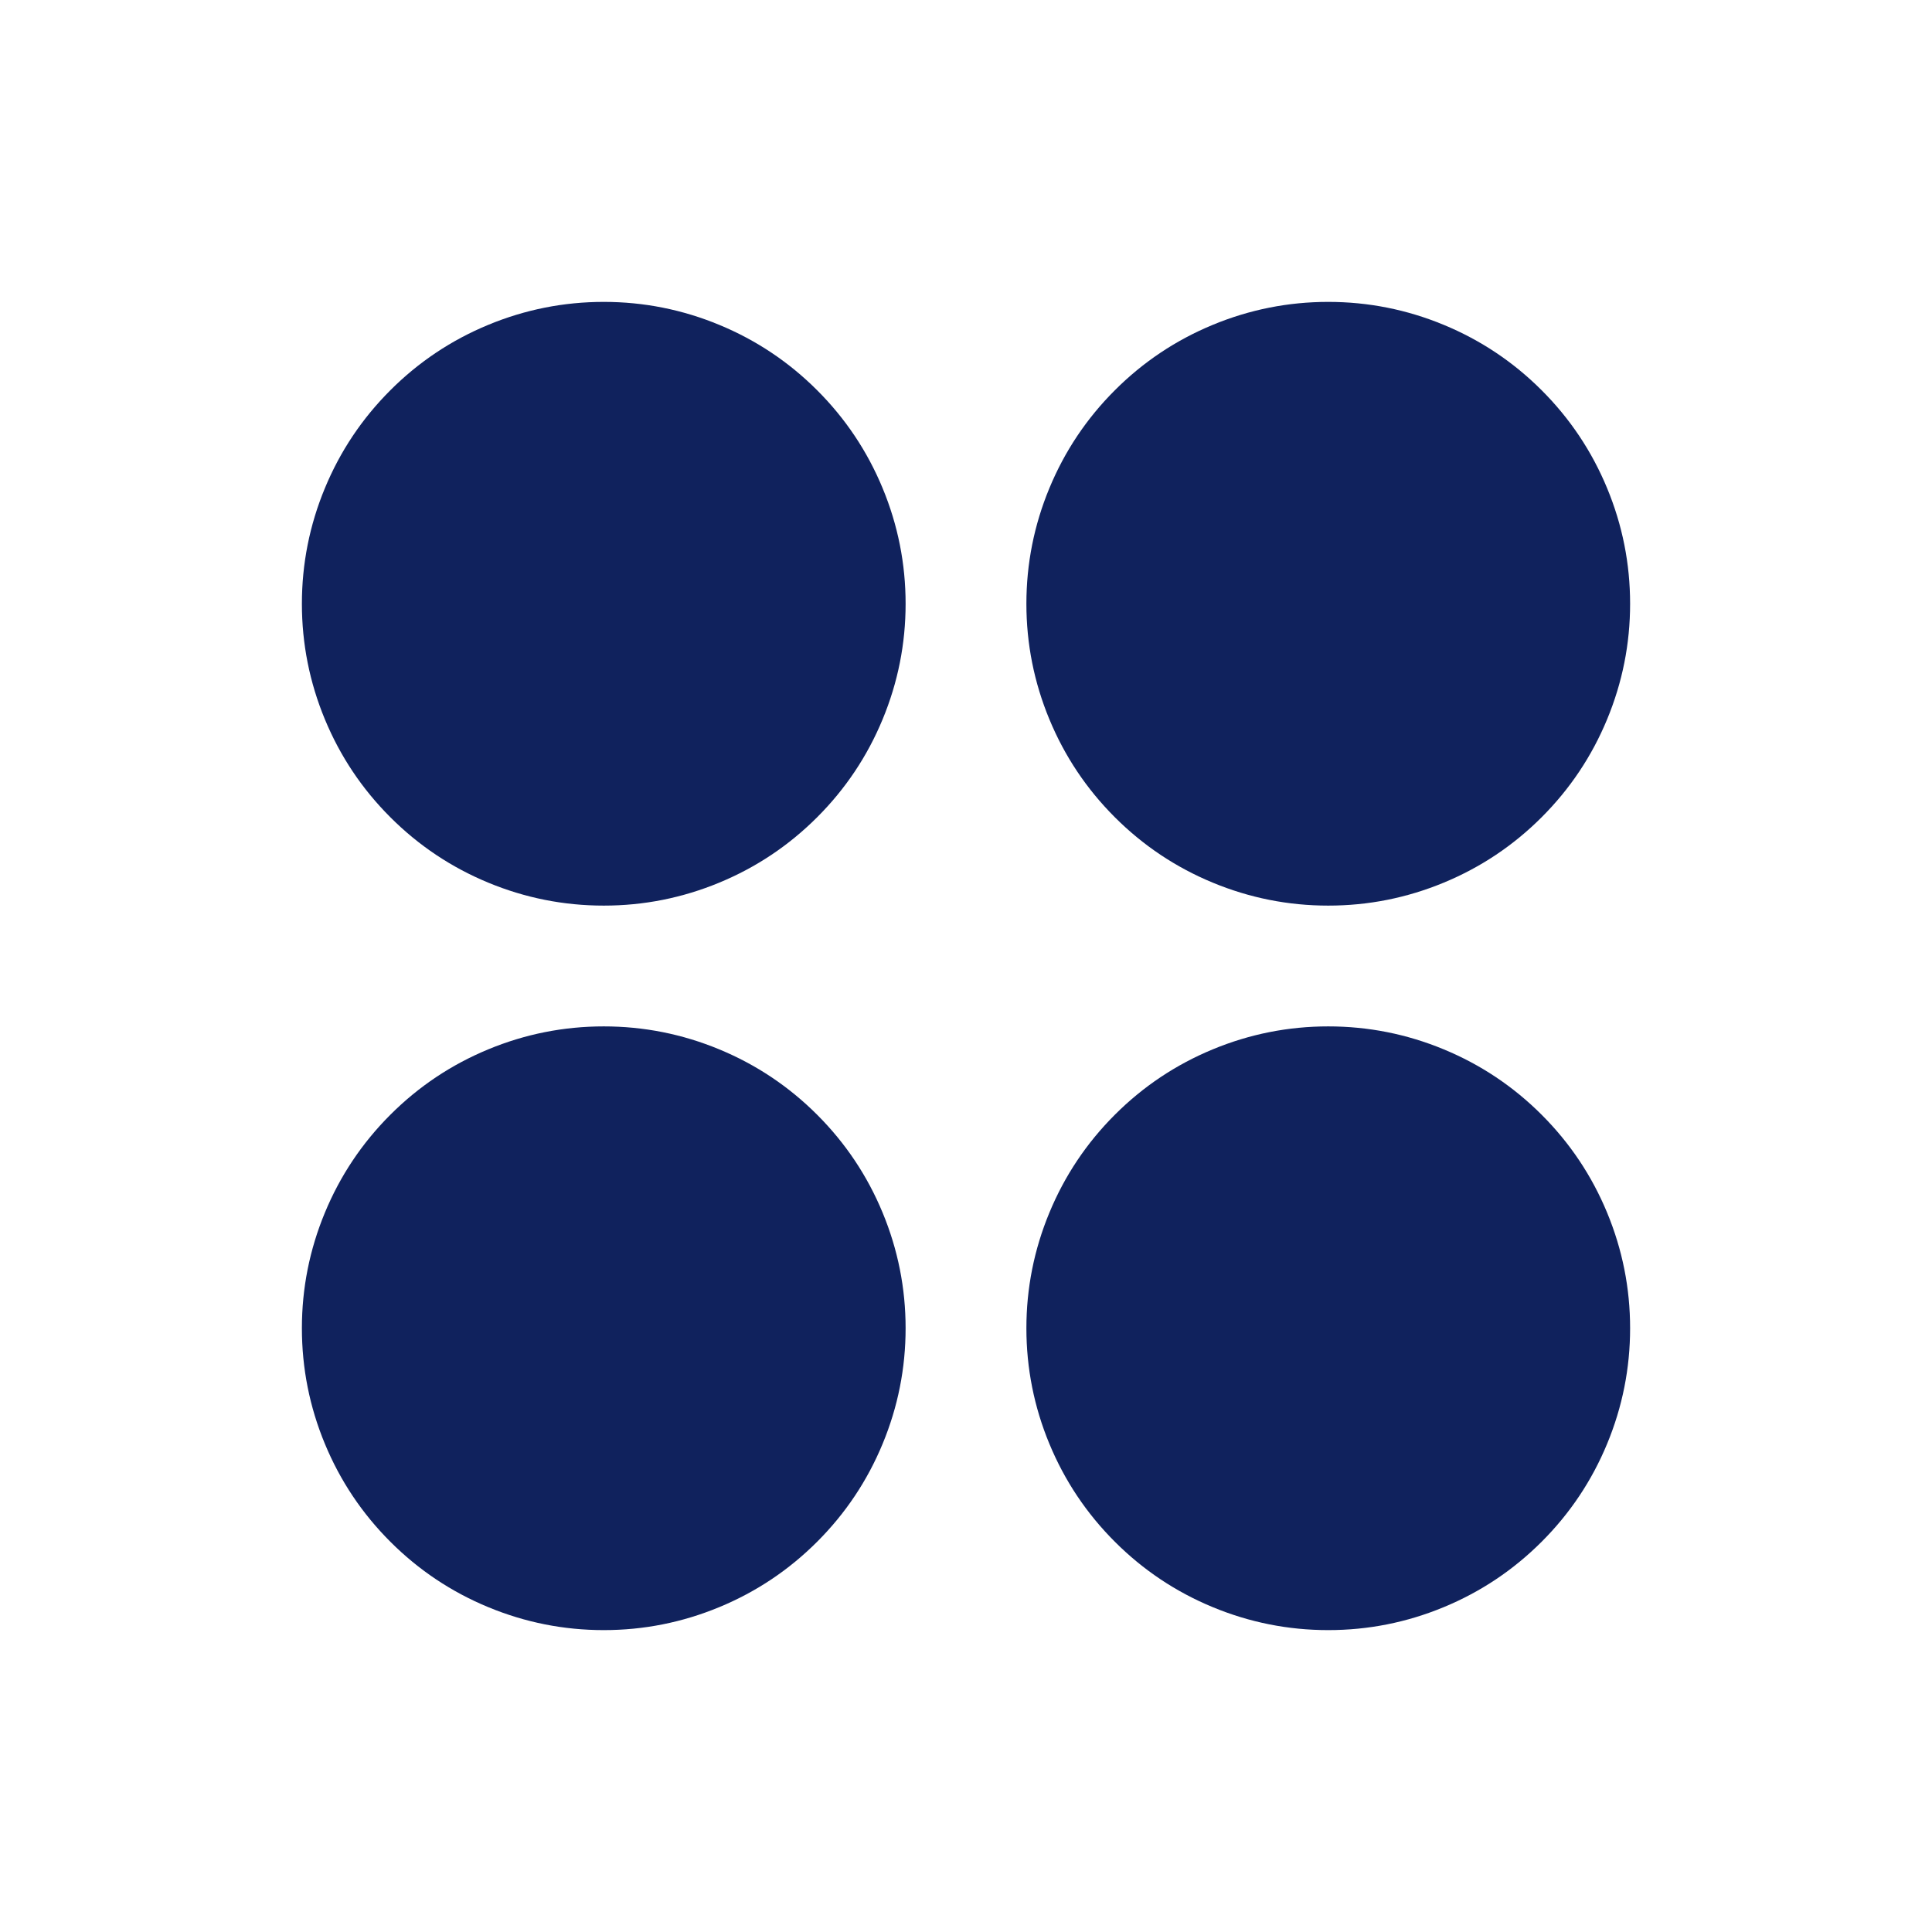 <svg width="27" height="27" viewBox="0 0 27 27" fill="none" xmlns="http://www.w3.org/2000/svg" xmlns:xlink="http://www.w3.org/1999/xlink">
	<desc>
			Created with Pixso.
	</desc>
	<defs>
		<clipPath id="clip12_746">
			<rect id="CirclesFour" width="27" height="27" fill="white"/>
		</clipPath>
	</defs>
	<g clip-path="url(#clip12_746)">
		<path id="path" d="M12.656 8.438C12.656 8.997 12.549 9.535 12.335 10.052C12.121 10.569 11.816 11.025 11.42 11.421C11.025 11.816 10.569 12.121 10.052 12.335C9.535 12.549 8.997 12.656 8.438 12.656C7.878 12.656 7.34 12.549 6.823 12.335C6.306 12.121 5.85 11.816 5.455 11.421C5.059 11.025 4.754 10.569 4.54 10.052C4.326 9.535 4.219 8.997 4.219 8.438C4.219 7.878 4.326 7.34 4.54 6.823C4.754 6.306 5.059 5.85 5.455 5.454C5.85 5.059 6.306 4.754 6.823 4.54C7.34 4.326 7.878 4.219 8.438 4.219C8.997 4.219 9.535 4.326 10.052 4.54C10.569 4.754 11.025 5.059 11.42 5.454C11.816 5.85 12.121 6.306 12.335 6.823C12.549 7.34 12.656 7.878 12.656 8.438ZM18.562 12.656C19.122 12.656 19.66 12.549 20.177 12.335C20.694 12.121 21.15 11.816 21.545 11.421C21.941 11.025 22.246 10.569 22.46 10.052C22.674 9.535 22.781 8.997 22.781 8.438C22.781 7.878 22.674 7.34 22.46 6.823C22.246 6.306 21.941 5.85 21.545 5.454C21.15 5.059 20.694 4.754 20.177 4.54C19.66 4.326 19.122 4.219 18.562 4.219C18.003 4.219 17.465 4.326 16.948 4.54C16.431 4.754 15.975 5.059 15.58 5.454C15.184 5.85 14.879 6.306 14.665 6.823C14.451 7.34 14.344 7.878 14.344 8.438C14.344 8.997 14.451 9.535 14.665 10.052C14.879 10.569 15.184 11.025 15.58 11.421C15.975 11.816 16.431 12.121 16.948 12.335C17.465 12.549 18.003 12.656 18.562 12.656ZM8.438 14.344C7.878 14.344 7.34 14.451 6.823 14.665C6.306 14.879 5.85 15.184 5.455 15.579C5.059 15.975 4.754 16.431 4.54 16.948C4.326 17.465 4.219 18.003 4.219 18.562C4.219 19.122 4.326 19.66 4.54 20.177C4.754 20.694 5.059 21.15 5.455 21.546C5.85 21.941 6.306 22.246 6.823 22.46C7.34 22.674 7.878 22.781 8.438 22.781C8.997 22.781 9.535 22.674 10.052 22.46C10.569 22.246 11.025 21.941 11.42 21.546C11.816 21.15 12.121 20.694 12.335 20.177C12.549 19.66 12.656 19.122 12.656 18.562C12.656 18.003 12.549 17.465 12.335 16.948C12.121 16.431 11.816 15.975 11.42 15.579C11.025 15.184 10.569 14.879 10.052 14.665C9.535 14.451 8.997 14.344 8.438 14.344ZM18.562 14.344C18.003 14.344 17.465 14.451 16.948 14.665C16.431 14.879 15.975 15.184 15.58 15.579C15.184 15.975 14.879 16.431 14.665 16.948C14.451 17.465 14.344 18.003 14.344 18.562C14.344 19.122 14.451 19.66 14.665 20.177C14.879 20.694 15.184 21.15 15.58 21.546C15.975 21.941 16.431 22.246 16.948 22.46C17.465 22.674 18.003 22.781 18.562 22.781C19.122 22.781 19.66 22.674 20.177 22.46C20.694 22.246 21.15 21.941 21.545 21.546C21.941 21.15 22.246 20.694 22.46 20.177C22.674 19.66 22.781 19.122 22.781 18.562C22.781 18.003 22.674 17.465 22.46 16.948C22.246 16.431 21.941 15.975 21.545 15.579C21.15 15.184 20.694 14.879 20.177 14.665C19.66 14.451 19.122 14.344 18.562 14.344Z" fill-rule="nonzero" fill="#10225D"/>
	</g>
</svg>
